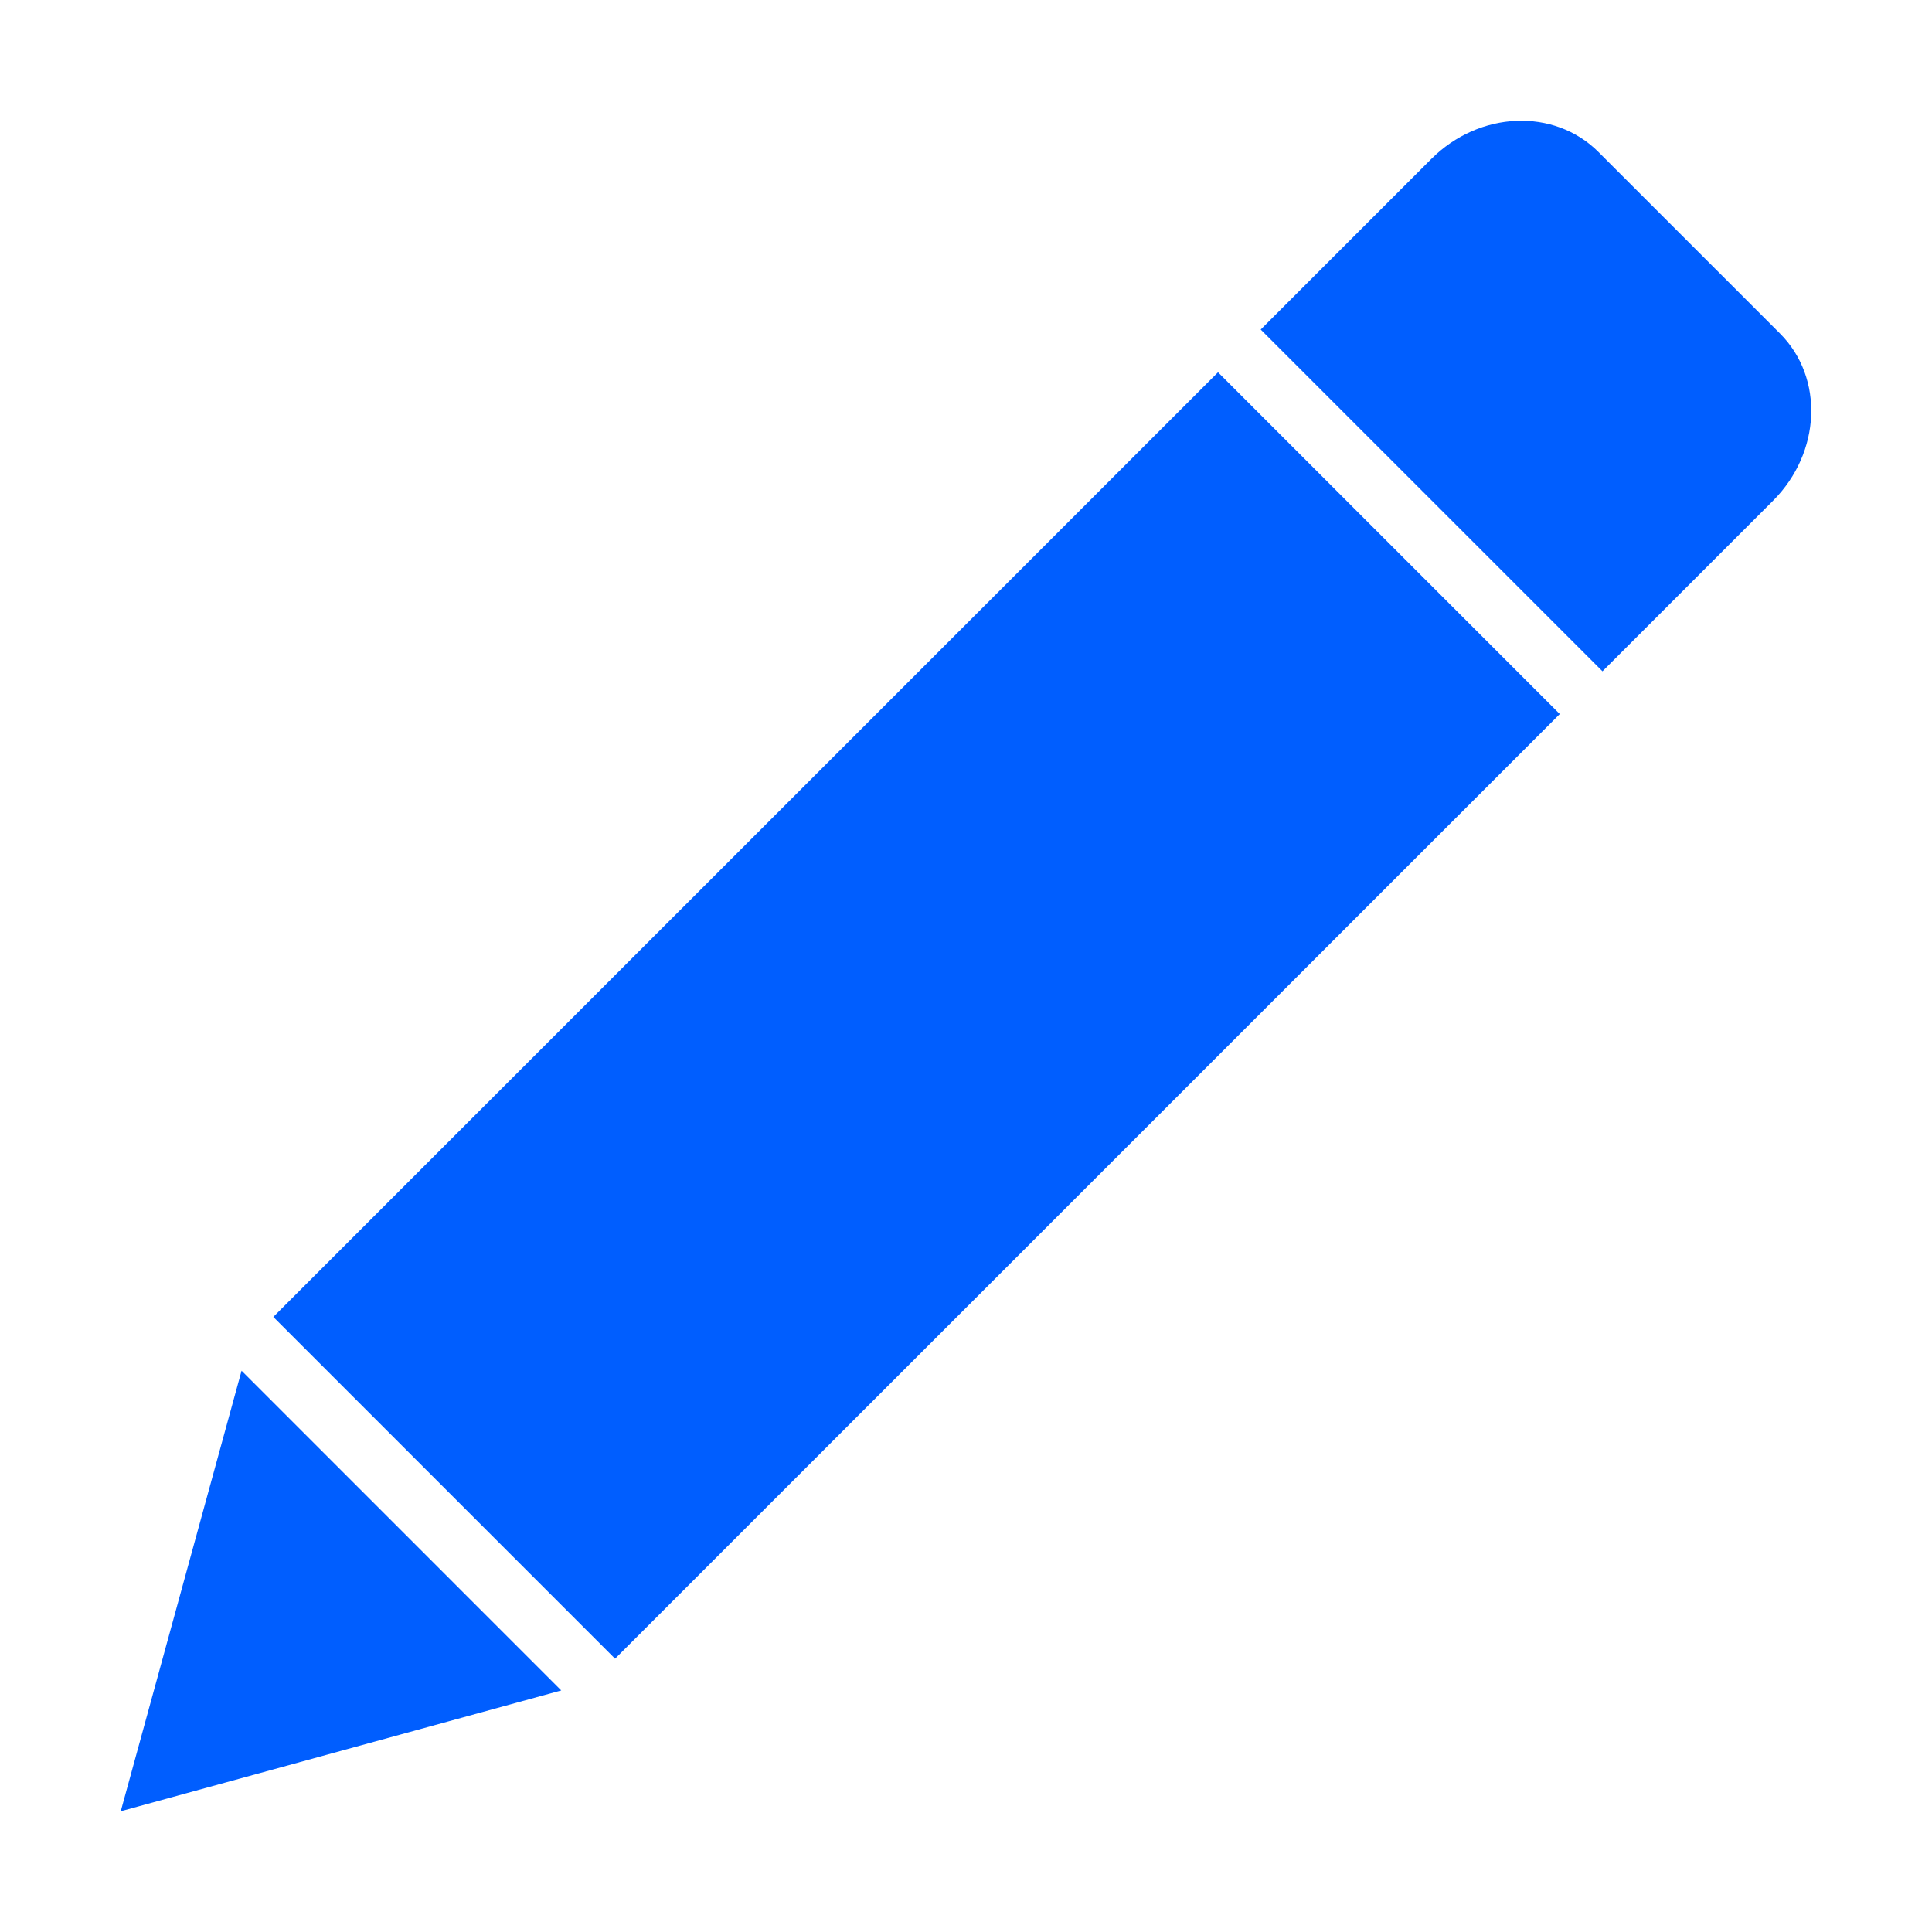 <svg width="131" height="131" viewBox="0 0 131 131" fill="none" xmlns="http://www.w3.org/2000/svg">
<path d="M41.705 112.469L18.532 89.296L82.588 25.242L105.761 48.416L41.705 112.469Z" fill="#005EFF"/>
<path d="M120.695 22.616L108.384 10.306C105.385 7.306 100.31 7.518 97.049 10.779L85.483 22.345L108.656 45.517L120.221 33.952C123.482 30.691 123.694 25.616 120.695 22.616ZM16.38 92.942L8.188 122.813L38.056 114.62L16.38 92.942Z" fill="#005EFF"/>
</svg>

